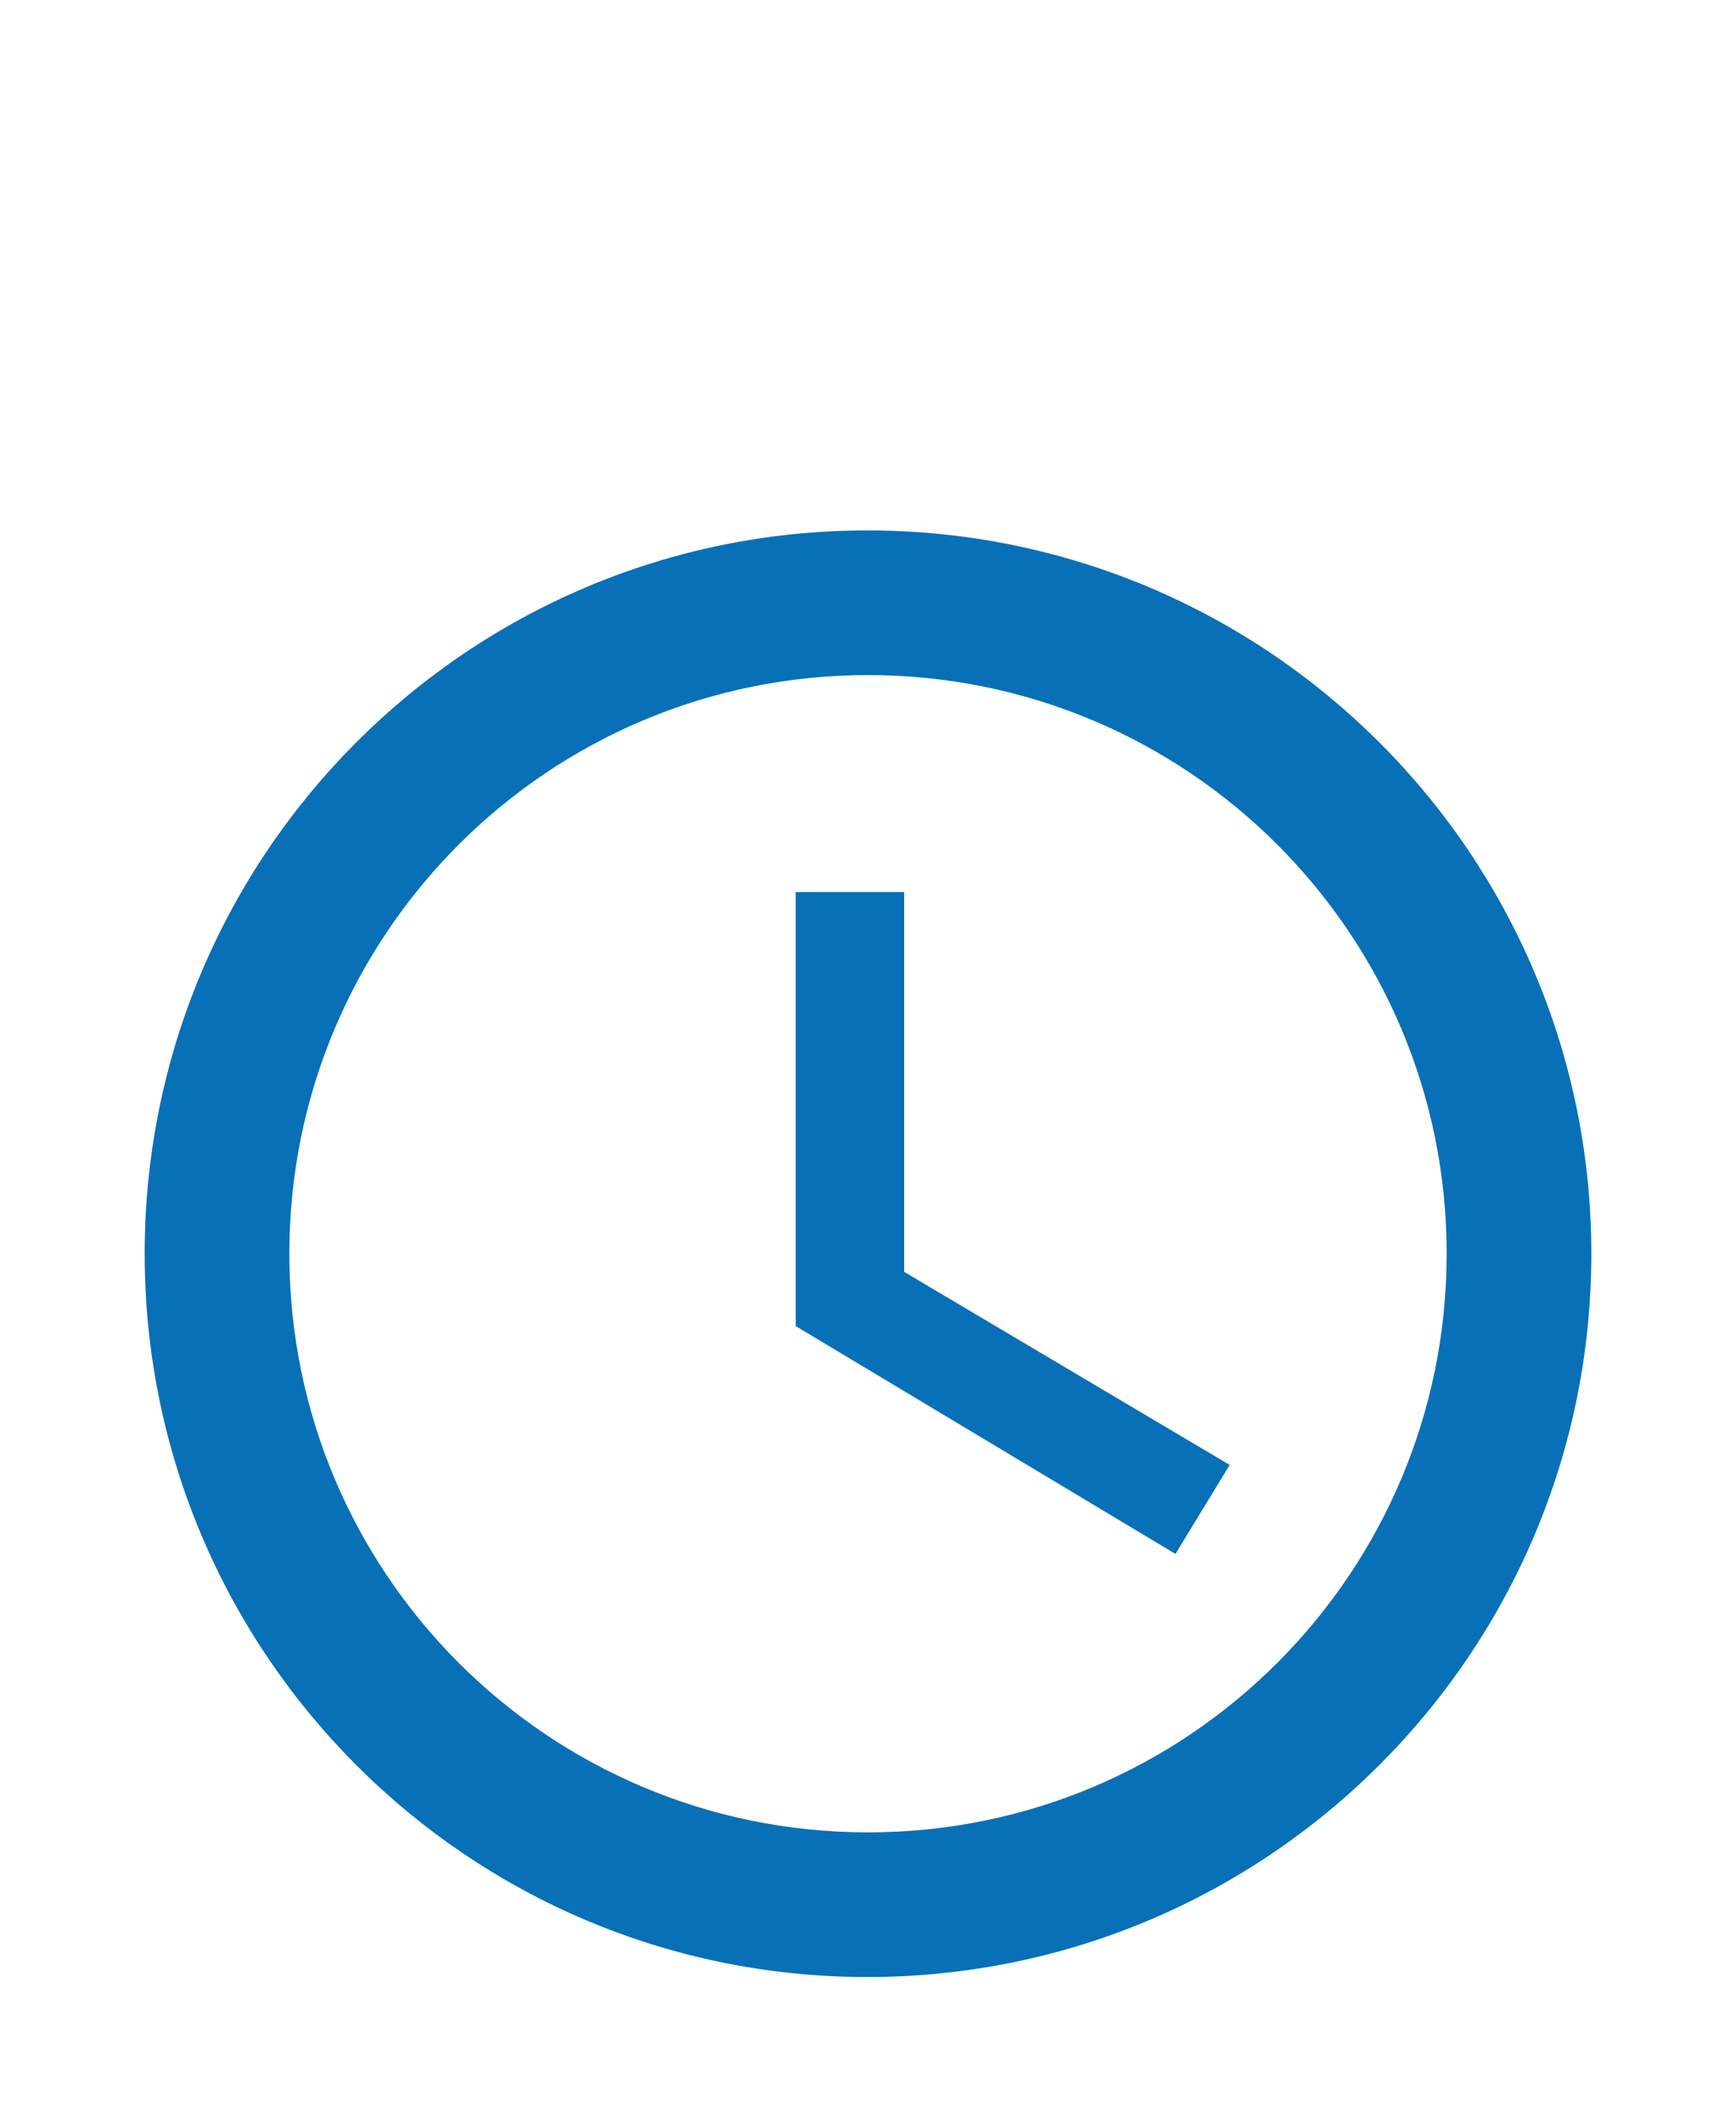 <svg width="18" height="22" viewBox="0 0 18 22" fill="none" xmlns="http://www.w3.org/2000/svg">
<g clip-path="url(#clip0_102_299)">
<path d="M8.992 5.5C4.853 5.5 1.5 8.86 1.5 13C1.5 17.14 4.853 20.5 8.992 20.5C13.14 20.5 16.5 17.14 16.5 13C16.5 8.86 13.14 5.5 8.992 5.5ZM9 19C5.685 19 3 16.315 3 13C3 9.685 5.685 7 9 7C12.315 7 15 9.685 15 13C15 16.315 12.315 19 9 19Z" fill="#0870B7"/>
<path d="M9.375 9.25H8.25V13.75L12.188 16.113L12.75 15.19L9.375 13.188V9.25Z" fill="#0870B7"/>
</g>
<defs>
<clipPath id="clip0_102_299">
<rect width="18" height="18" fill="white" transform="translate(0 4)"/>
</clipPath>
</defs>
</svg>
